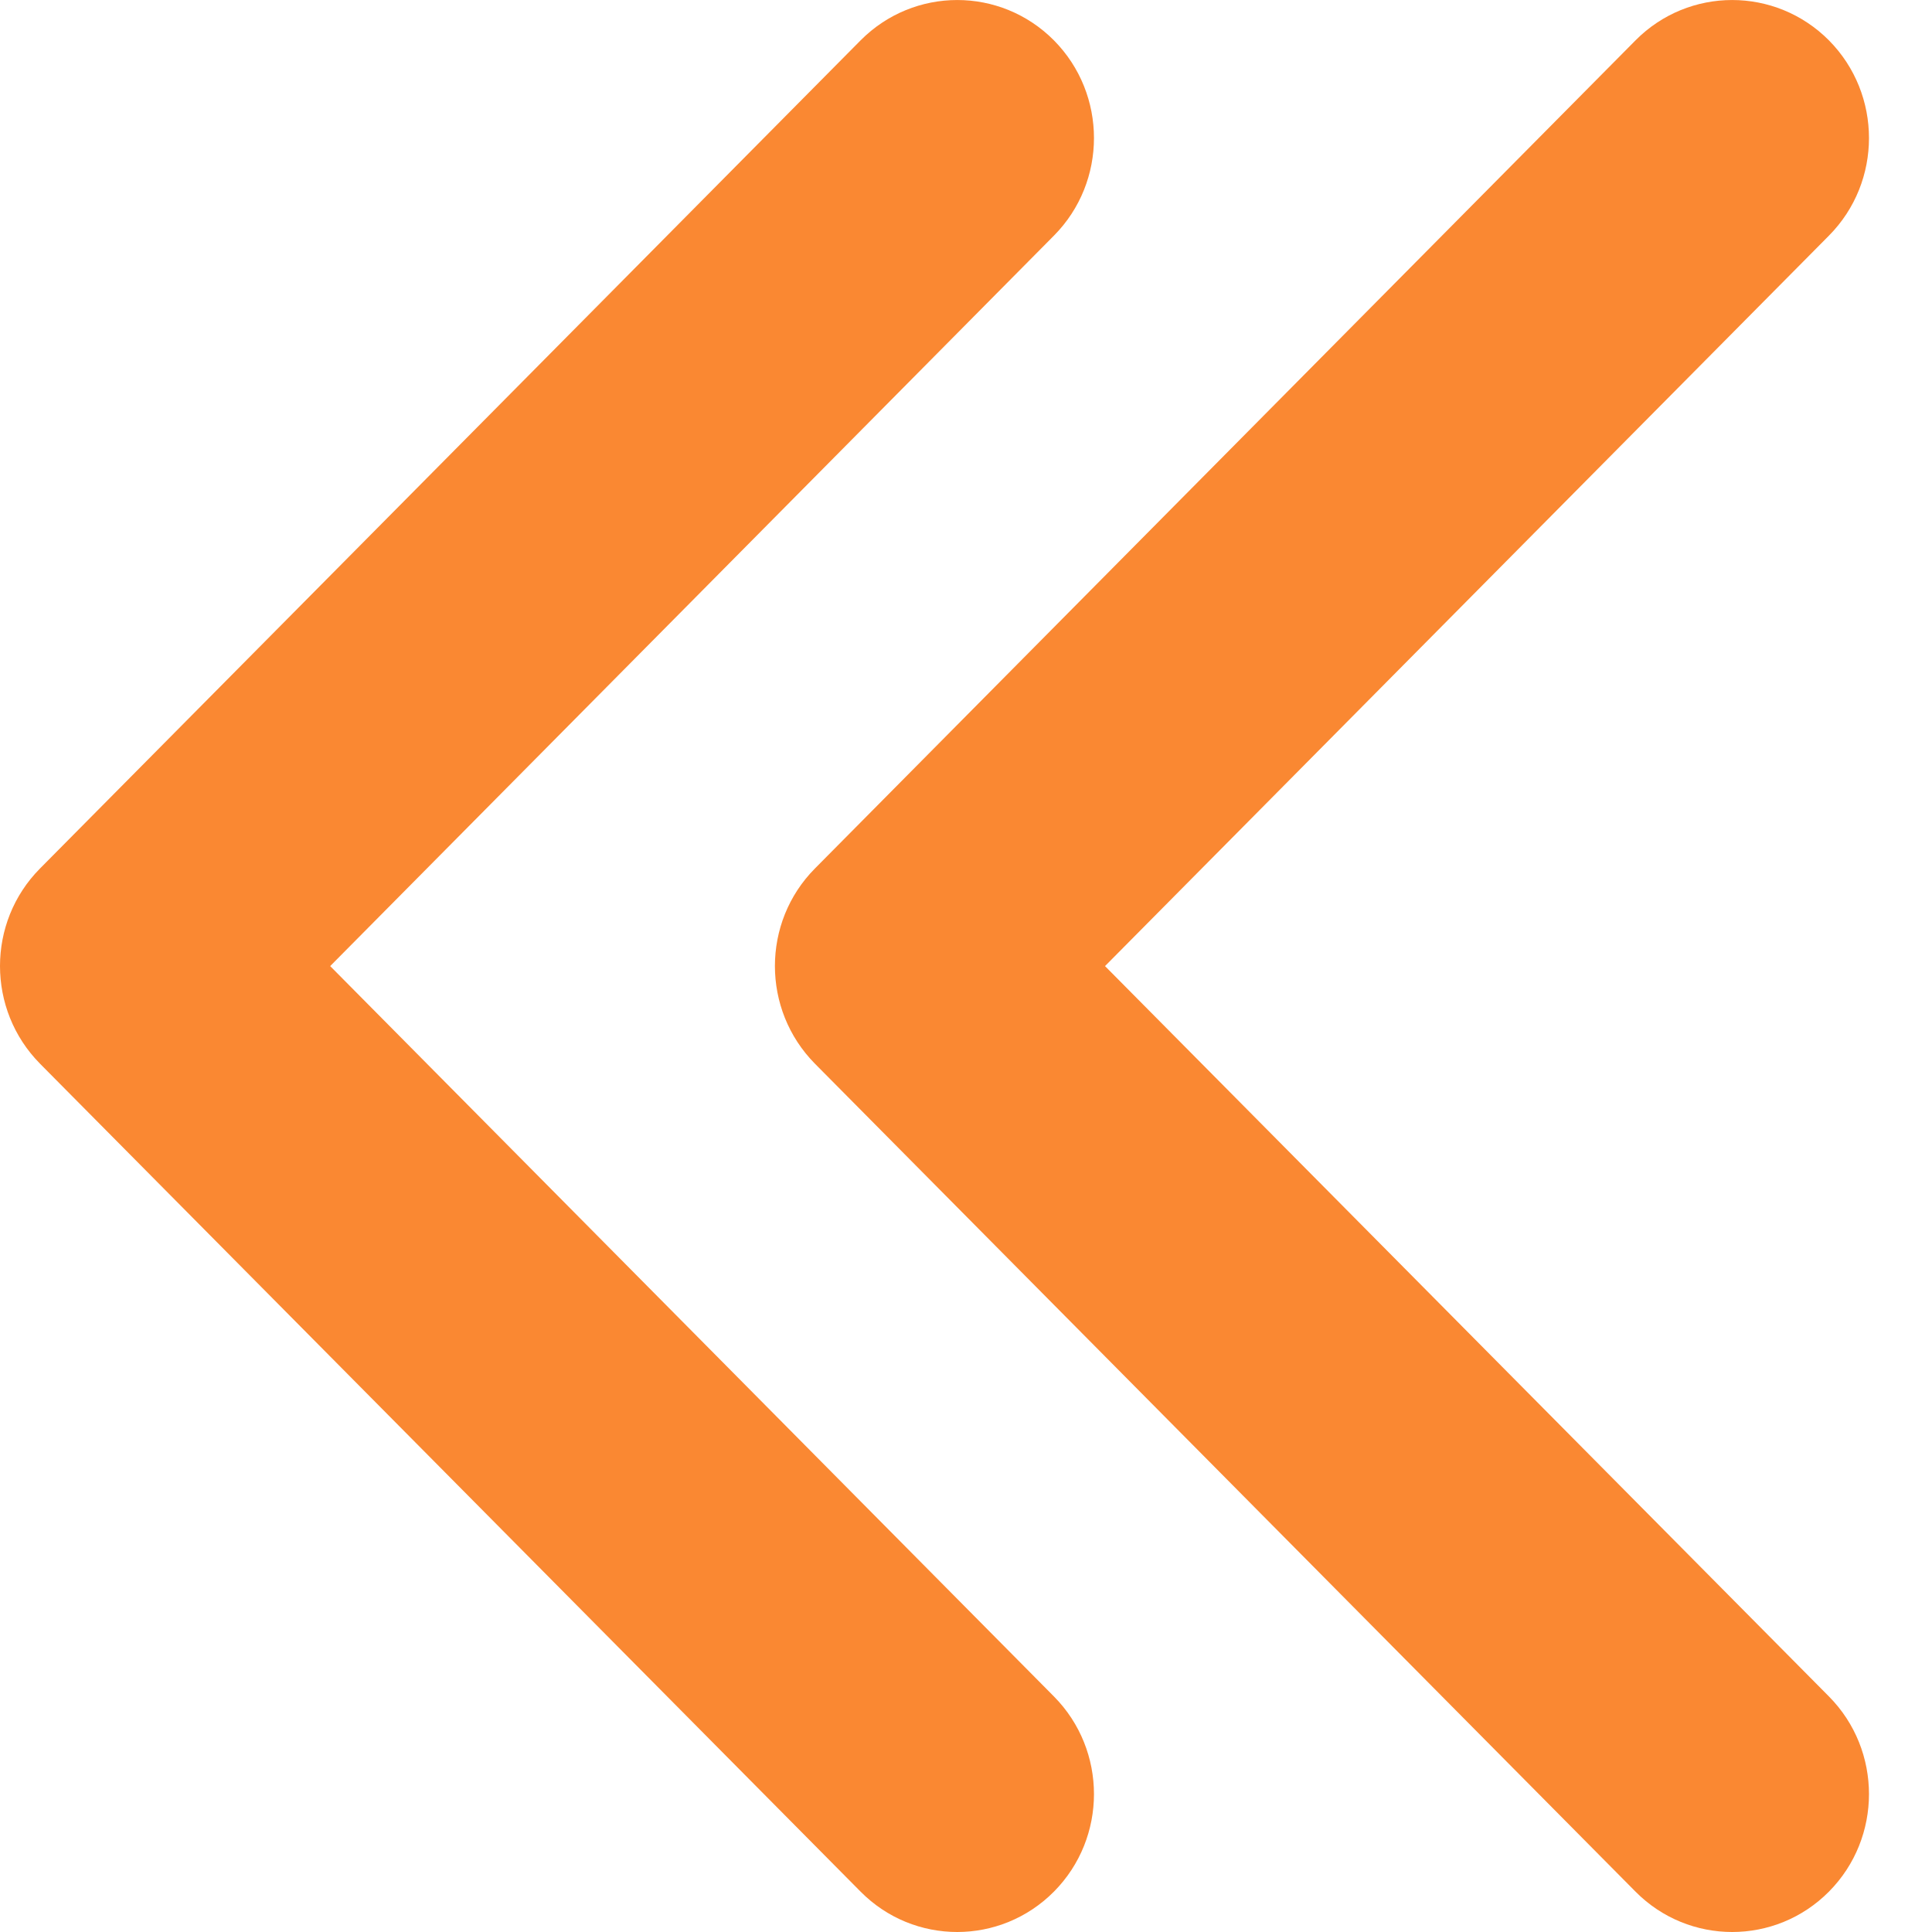 <svg width="21" height="21" viewBox="0 0 21 21" fill="none" xmlns="http://www.w3.org/2000/svg">
<path d="M17.777 20.561L8.858 11.562C8.278 10.975 8.278 10.025 8.858 9.44L17.777 0.439C18.357 -0.146 19.298 -0.146 19.88 0.439C20.46 1.025 20.46 1.976 19.88 2.561L12.011 10.501L19.88 18.44C20.46 19.026 20.46 19.976 19.88 20.561C19.589 20.854 19.209 21 18.828 21C18.448 21 18.067 20.854 17.777 20.561ZM10.405 21C10.784 21 11.165 20.854 11.456 20.561C12.036 19.976 12.036 19.026 11.456 18.44L3.589 10.501L11.456 2.561C12.036 1.976 12.036 1.025 11.456 0.439C10.875 -0.146 9.935 -0.146 9.354 0.439L0.435 9.44C-0.145 10.025 -0.145 10.975 0.435 11.562L9.354 20.561C9.644 20.854 10.024 21 10.405 21Z" fill="#FA8832"/>
</svg>
